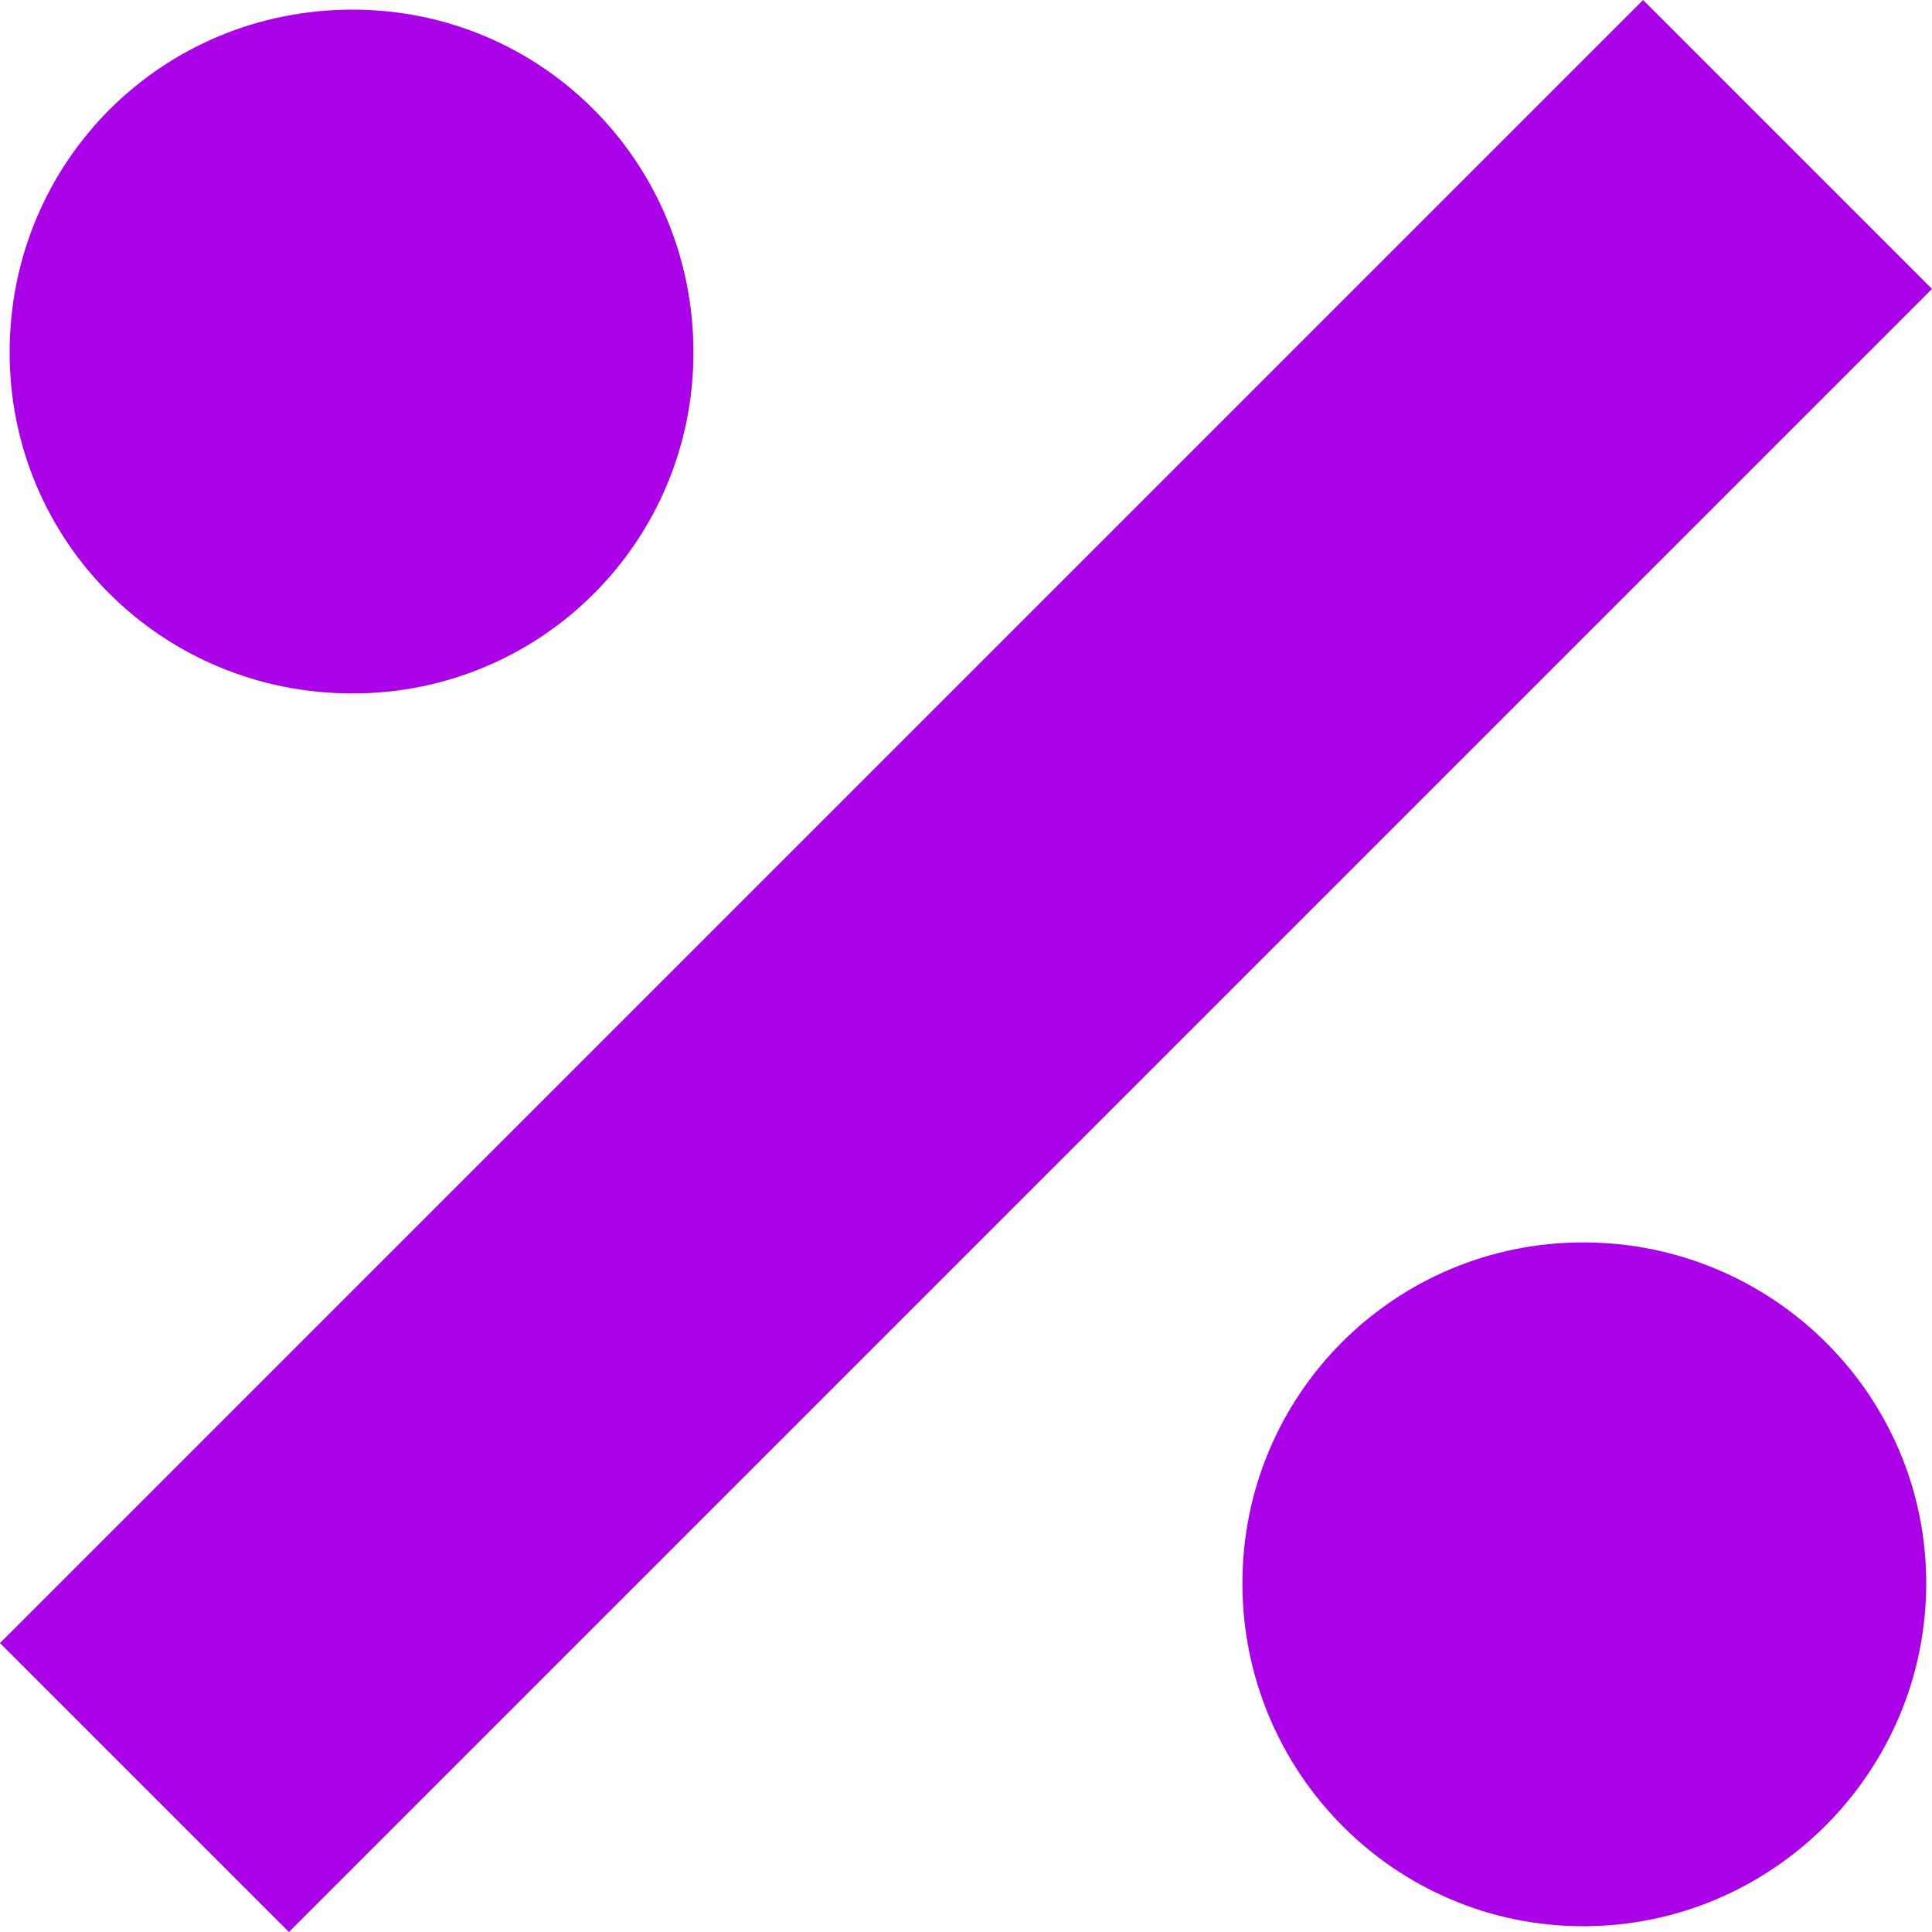 <?xml version="1.0" encoding="UTF-8"?> <svg xmlns="http://www.w3.org/2000/svg" width="69" height="69" viewBox="0 0 69 69" fill="none"><path d="M56.548 68.794C63.29 68.794 68.794 63.29 68.794 56.548C68.794 49.807 63.29 44.372 56.548 44.372C49.807 44.372 44.372 49.807 44.372 56.548C44.372 63.29 49.807 68.794 56.548 68.794Z" fill="#AA01E9"></path><path d="M24.766 12.589C24.766 19.331 19.331 24.766 12.589 24.766C5.779 24.766 0.344 19.331 0.344 12.589C0.344 5.779 5.779 0.344 12.589 0.344C19.331 0.344 24.766 5.779 24.766 12.589Z" fill="#AA01E9"></path><path d="M10.319 69L0 58.681L58.681 0L69 10.319L10.319 69Z" fill="#AA01E9"></path></svg> 